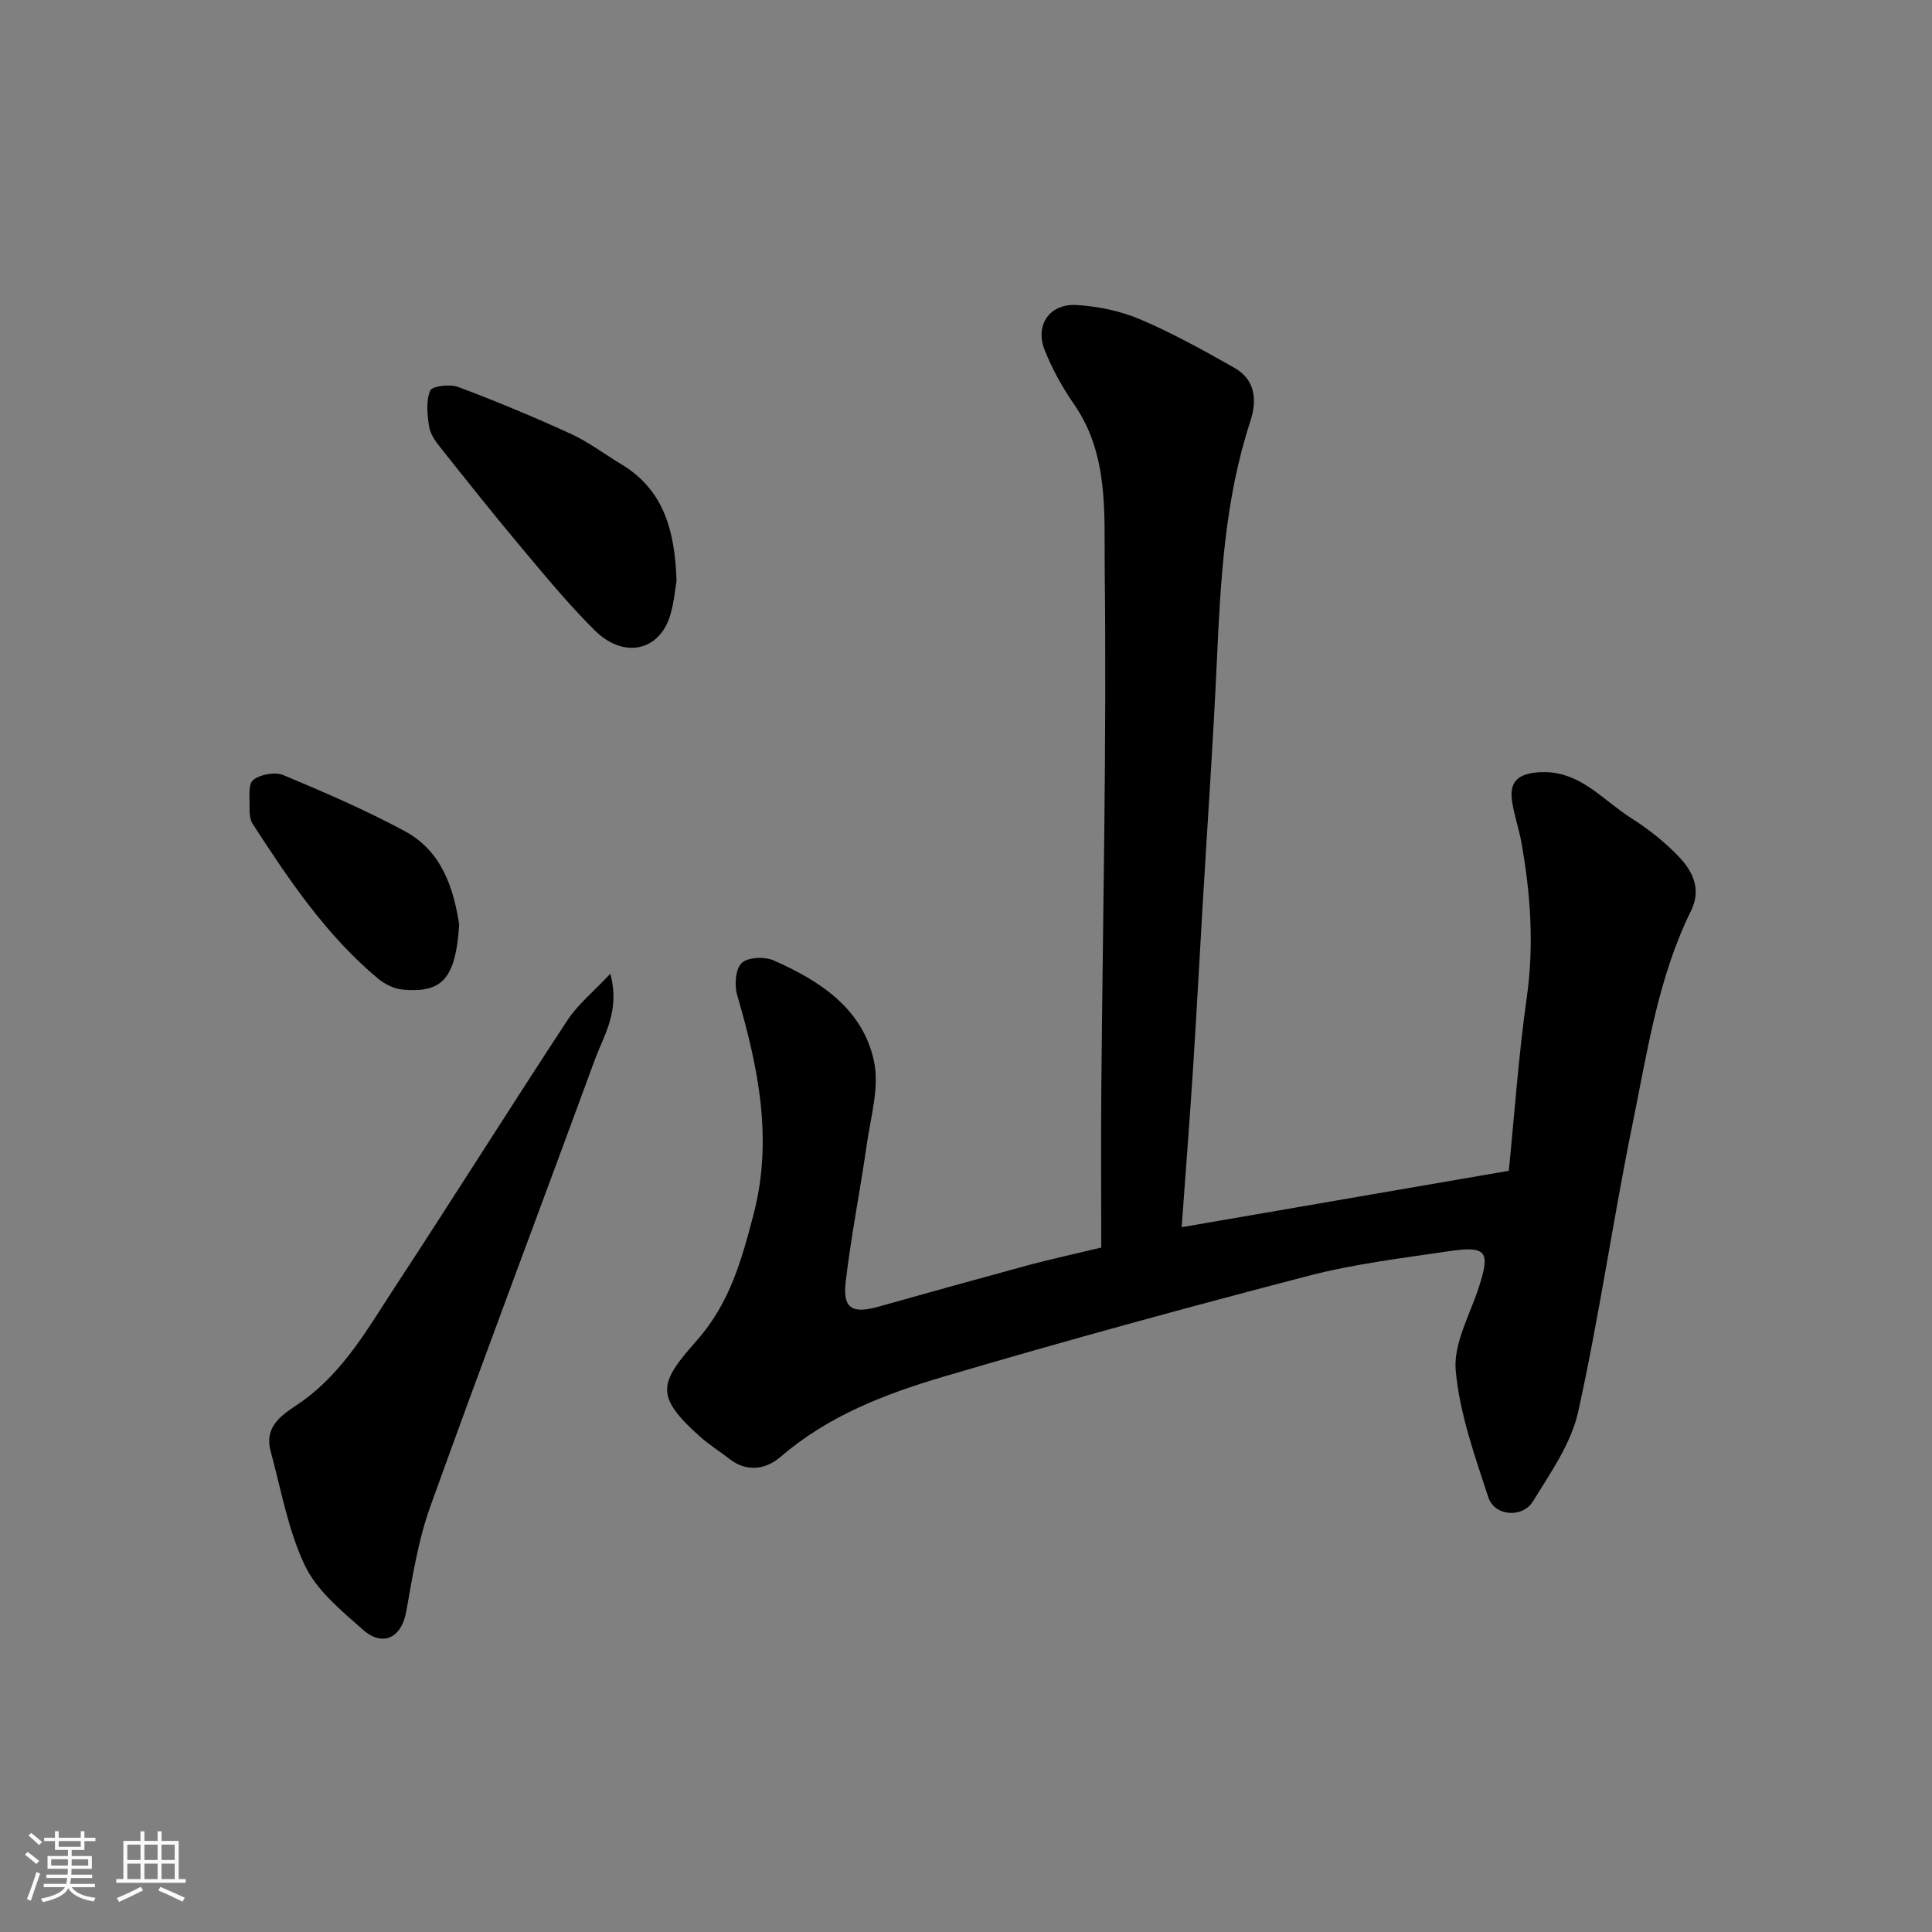 <svg enable-background="new 0 0 400 400" viewBox="0 0 400 400" xmlns="http://www.w3.org/2000/svg"><rect x="0" y="0" width="400" height="400" fill="#808080" stroke="none"/><path d="m5.17 384 .55-.58c.85.61 1.65 1.24 2.4 1.87l-.59.64c-.83-.73-1.62-1.38-2.36-1.93m1.22 9.53-.82-.34c.71-1.76 1.37-3.64 1.98-5.63.24.13.5.25.76.36-.6 1.67-1.24 3.54-1.92 5.61m-.5-13.5.57-.54c.56.44 1.31 1.06 2.26 1.87l-.64.64c-.68-.66-1.41-1.32-2.19-1.97m3.25.46h2.24v-1.36h.77v1.36h4.57v-1.36h.76v1.36h2.28v.69h-2.28v1.84h-2.64v1.26h4.18v2.64h-4.21c0 .45-.02.86-.05 1.21h4.32v.69h-4.38c-.04.34-.1.75-.19 1.22h5.15v.69h-4.82c.87 1.19 2.51 1.92 4.93 2.19-.17.31-.3.57-.37.76-2.77-.49-4.52-1.41-5.26-2.76-.56 1.26-2.3 2.23-5.24 2.9-.12-.24-.26-.48-.43-.72 2.73-.55 4.38-1.34 4.96-2.38h-4.38v-.69h4.65c.1-.38.17-.79.21-1.22h-4.32v-.69h4.4c.03-.34.05-.75.05-1.21h-4.2v-2.64h4.23v-1.26h-2.69v-1.84h-2.24zm1.46 4.46v1.29h3.45c.01-.4.02-.57.01-.53v-.32-.45h-3.46zm1.55-2.59h4.57v-1.19h-4.57zm6.11 2.59h-3.42v.77c-.01.19-.01.37-.02.53h3.44z" fill="#fafafa"/><path d="m32.63 379.16h.82v1.98h3.54v7.89h1.46v.78h-14.37v-.78h1.46v-7.89h3.54v-1.98h.82v1.98h2.73zm-3.49 11.48.5.73c-1.61.82-3.28 1.63-5 2.41-.13-.27-.28-.55-.44-.82 1.75-.72 3.4-1.49 4.94-2.32m-2.78-5.55h2.73v-3.18h-2.73zm0 3.95h2.73v-3.2h-2.73zm3.54-3.95h2.73v-3.18h-2.73zm0 3.95h2.73v-3.2h-2.73zm7.89 4.68c-1.84-.92-3.51-1.7-5.02-2.32l.45-.73c1.89.8 3.57 1.55 5.04 2.23zm-1.62-11.81h-2.73v3.18h2.73zm-2.73 7.13h2.73v-3.2h-2.73z" fill="#fafafa"/><g fill="#000001"><path d="m228 258.29c0-10.86-.07-21.45.01-32.04.3-36.09 1.13-72.19.71-108.27-.14-11.52.94-23.82-6.39-34.34-2.4-3.44-4.45-7.22-6.02-11.1-2.1-5.18.96-9.72 6.57-9.39 4.47.26 9.13 1.24 13.24 2.99 6.69 2.85 13.09 6.42 19.43 10 4.43 2.5 4.72 6.82 3.31 11.11-5.28 16.1-6.15 32.77-6.92 49.51-.77 16.98-1.96 33.94-2.96 50.9-.67 11.37-1.27 22.74-2.01 34.1-.68 10.51-1.5 21.01-2.32 32.32 22.75-3.92 44.8-7.72 67.73-11.68 1.18-11.74 2.02-23.83 3.71-35.79 1.55-10.94.81-21.65-1.14-32.39-.52-2.86-1.53-5.65-1.92-8.52-.53-3.92 1.35-5.48 5.41-5.8 8.45-.66 13.24 5.67 19.29 9.49 3.58 2.26 6.99 4.97 9.9 8.03 2.86 3.01 4.67 6.71 2.47 11.17-6.79 13.78-8.99 28.88-12.01 43.67-4.09 19.96-6.95 40.17-11.35 60.05-1.45 6.55-5.72 12.61-9.34 18.5-2.2 3.58-7.97 3.1-9.25-.79-2.82-8.61-5.96-17.38-6.76-26.28-.5-5.55 2.93-11.49 4.78-17.2 2.43-7.48 1.64-8.66-6.3-7.48-9.68 1.45-19.47 2.61-28.91 5.07-25.33 6.6-50.59 13.5-75.69 20.92-12.01 3.55-23.78 8.07-33.58 16.51-3.11 2.68-7.03 3.36-10.76.43-1.93-1.52-4.04-2.82-5.87-4.44-9.82-8.69-8.44-11.34-.7-20.13 6.75-7.67 9.21-16.64 11.65-25.98 4.07-15.57.98-30.48-3.38-45.4-.6-2.05-.37-5.41.92-6.65 1.27-1.23 4.76-1.37 6.64-.54 9.58 4.22 18.44 9.99 20.76 20.86 1.15 5.39-.67 11.48-1.49 17.21-1.35 9.54-3.27 19-4.38 28.56-.63 5.48 1.41 6.58 6.89 5.03 10.48-2.96 20.97-5.87 31.48-8.72 4.41-1.16 8.84-2.12 14.55-3.5z"/><path d="m126.36 201.6c2.08 7.77-1.33 12.69-3.22 17.84-11.31 30.83-22.93 61.54-34.04 92.44-2.51 6.97-3.69 14.47-5 21.82-.95 5.3-4.78 7.4-8.94 3.73-4.49-3.96-9.56-8.11-12.03-13.3-3.5-7.34-4.92-15.69-7.09-23.65-1.62-5.95 3.64-8.21 6.92-10.64 8.48-6.27 13.41-15.15 18.94-23.58 11.97-18.25 23.57-36.74 35.55-54.98 2.14-3.29 5.35-5.88 8.91-9.68z"/><path d="m140.07 120.27c-.29 1.65-.51 4.45-1.3 7.09-2.22 7.44-9.63 9.11-15.64 3.15-5.36-5.32-10.19-11.19-15.05-16.98-5.78-6.89-11.39-13.94-16.99-20.99-1-1.25-2.04-2.77-2.26-4.28-.36-2.45-.66-5.26.24-7.4.4-.94 4.09-1.38 5.8-.74 7.88 2.96 15.67 6.2 23.33 9.71 3.67 1.68 6.95 4.2 10.44 6.29 8.72 5.25 11.1 13.61 11.43 24.15z"/><path d="m95.07 191.39c-.73 11.67-3.82 14.14-11.59 13.51-1.8-.14-3.79-1.11-5.21-2.29-10.74-8.97-18.45-20.45-25.97-32.05-.57-.89-.65-2.22-.63-3.34.05-1.98-.35-4.83.74-5.72 1.46-1.19 4.53-1.74 6.26-1.02 8.51 3.55 17.02 7.23 25.13 11.6 7.88 4.24 10.14 12.16 11.27 19.31z"/></g></svg>